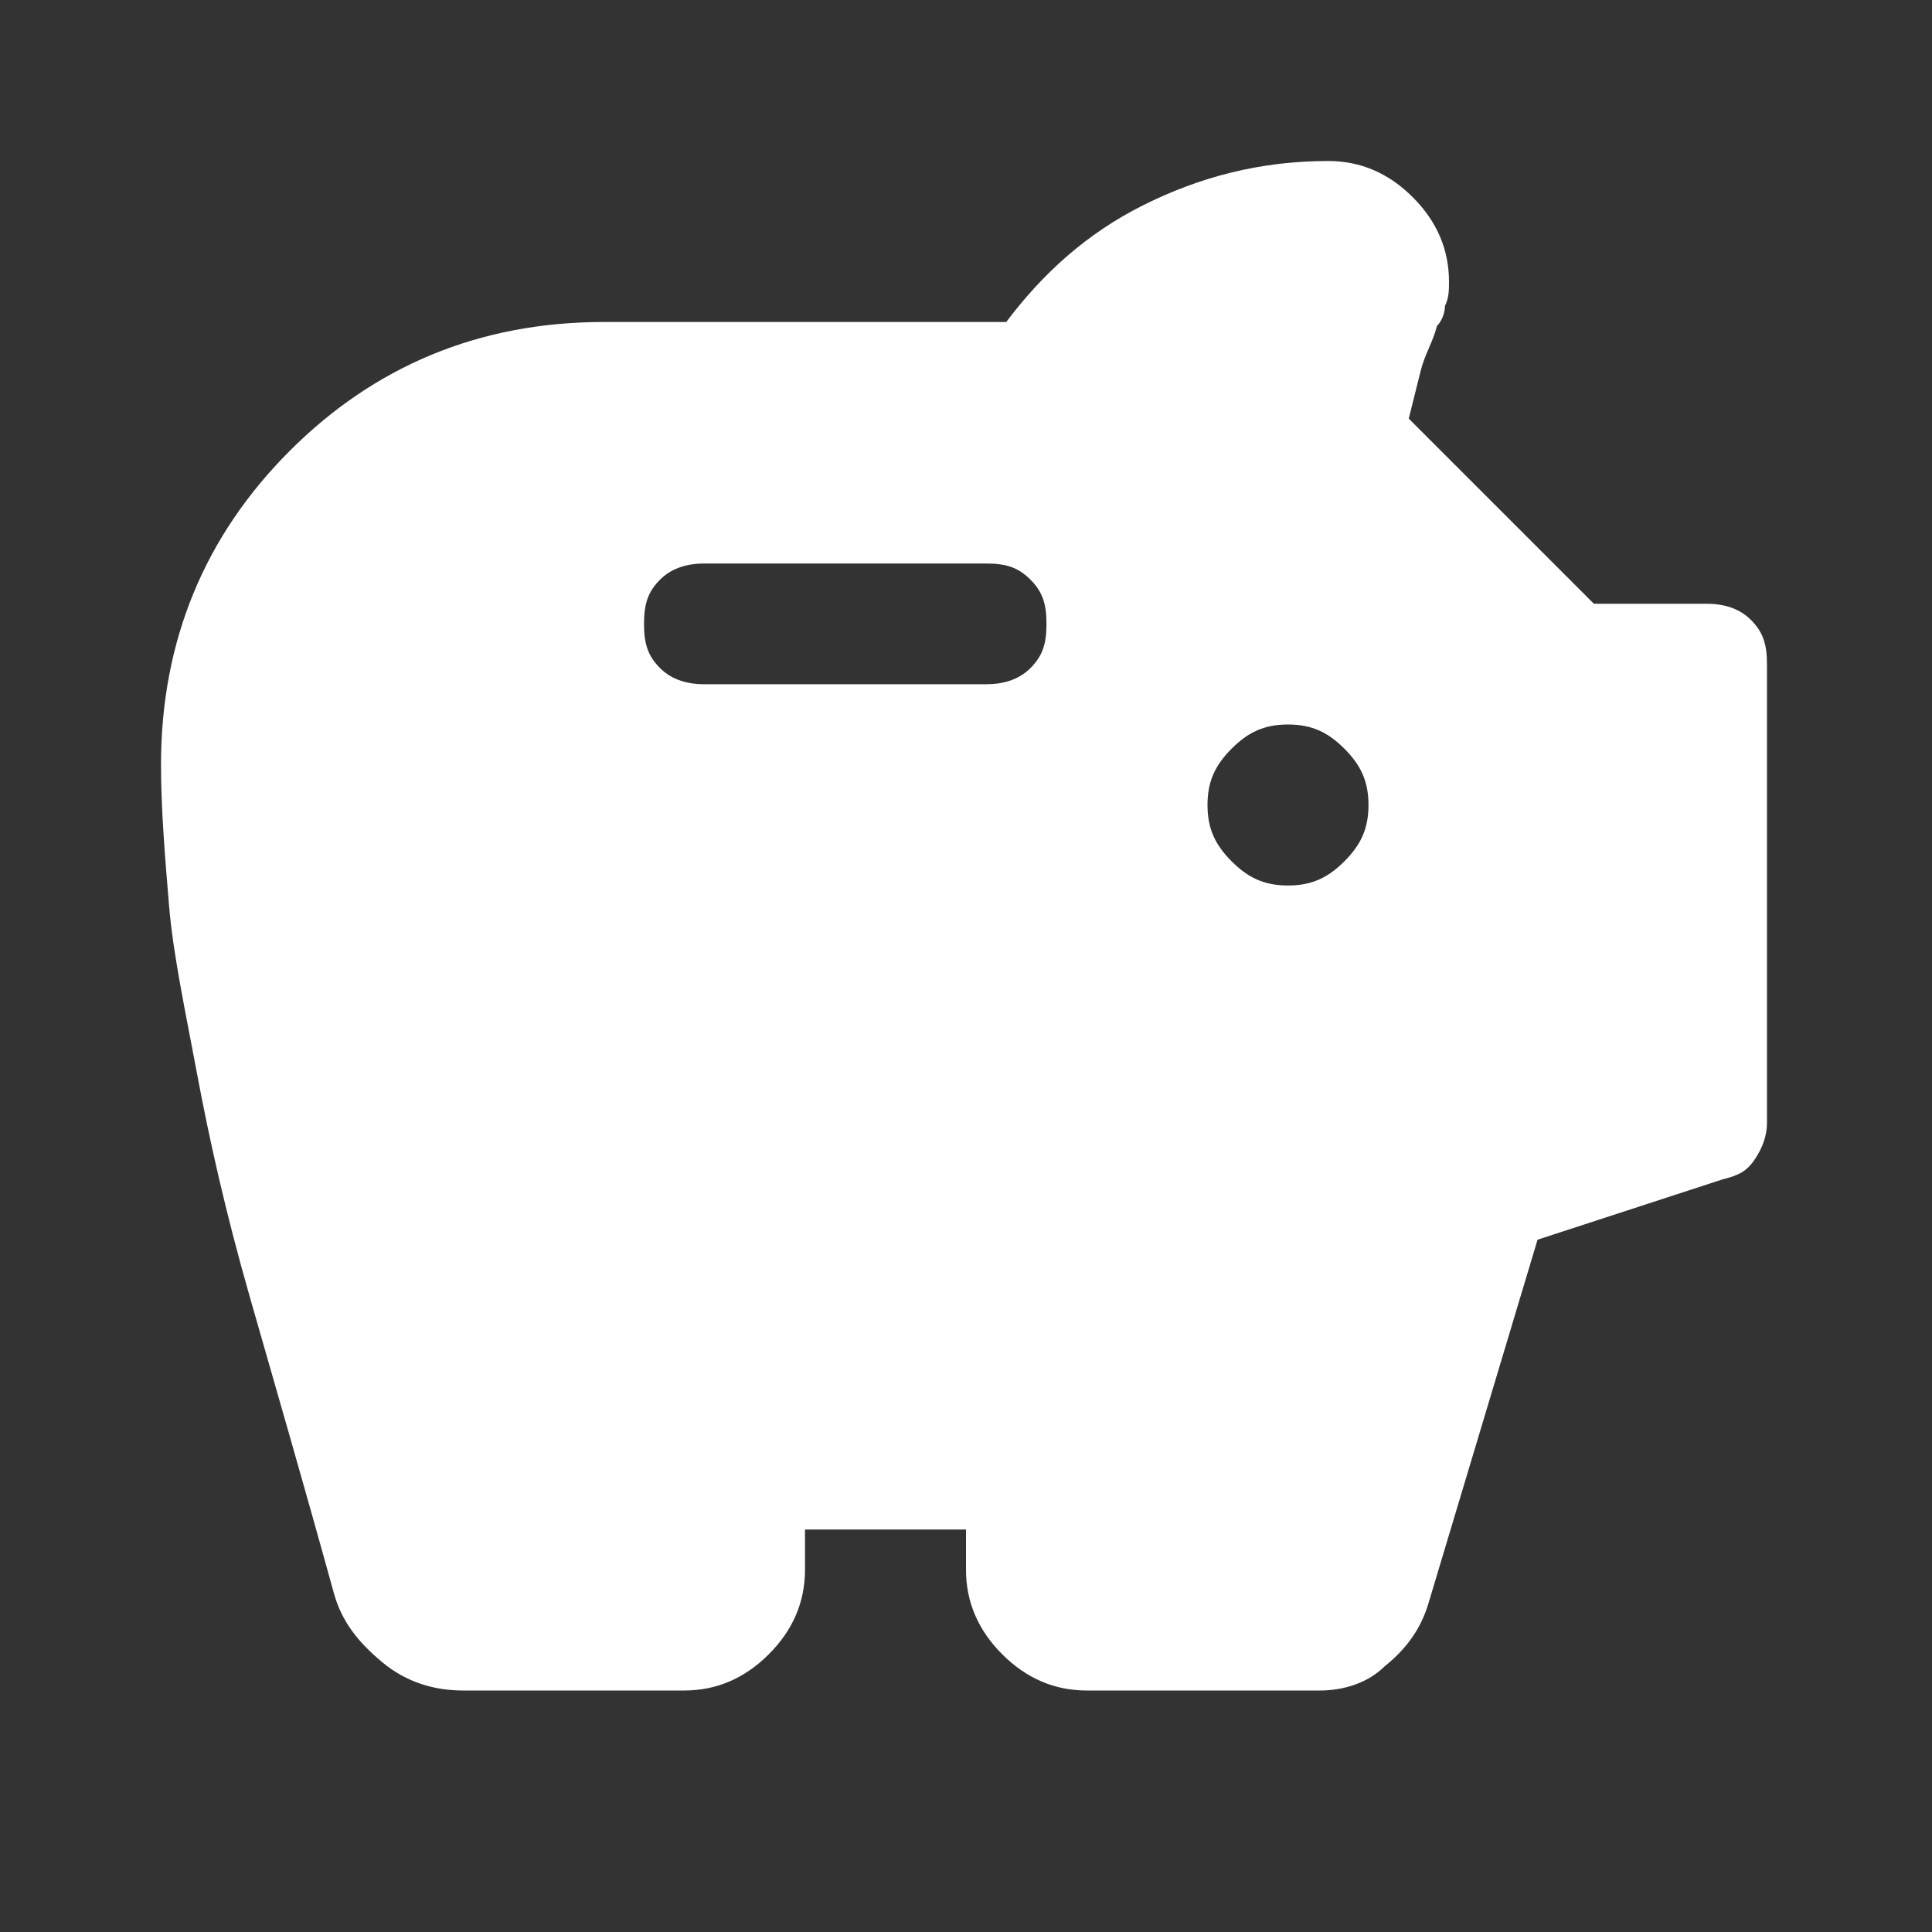 <svg xmlns="http://www.w3.org/2000/svg" xmlns:xlink="http://www.w3.org/1999/xlink" id="Layer_1" x="0px" y="0px" viewBox="0 0 48 48" style="enable-background:new 0 0 48 48;" xml:space="preserve"><rect x="0" y="0" width="48" height="48" fill="#333333" stroke="none"/><style type="text/css">	.st0{fill:#FFFFFF;}</style><path class="st0" d="M32,22c0.6,0,1-0.2,1.4-0.6C33.8,21,34,20.6,34,20s-0.2-1-0.6-1.4C33,18.2,32.6,18,32,18s-1,0.2-1.4,0.6 C30.2,19,30,19.4,30,20s0.2,1,0.6,1.4C31,21.8,31.4,22,32,22z M17.5,17h7c0.4,0,0.8-0.1,1.1-0.4c0.3-0.3,0.4-0.6,0.4-1.1 s-0.1-0.8-0.4-1.1c-0.3-0.3-0.6-0.4-1.1-0.4h-7c-0.4,0-0.8,0.1-1.1,0.4c-0.3,0.3-0.4,0.6-0.4,1.1s0.1,0.8,0.4,1.1 C16.7,16.9,17.1,17,17.5,17z M11.5,42c-0.7,0-1.4-0.2-2-0.7c-0.6-0.5-1-1-1.2-1.7c-0.8-2.9-1.5-5.3-2.1-7.4s-1-3.9-1.3-5.5 c-0.3-1.6-0.6-3-0.7-4.2C4.1,21.3,4,20.1,4,19c0-3.1,1.1-5.7,3.2-7.8S11.9,8,15,8h10c0.9-1.2,2-2.2,3.4-2.9C29.8,4.4,31.3,4,33,4 c0.8,0,1.5,0.3,2.1,0.9S36,6.2,36,7c0,0.2,0,0.4-0.1,0.6c0,0.2-0.1,0.4-0.2,0.5c-0.1,0.4-0.3,0.7-0.4,1.1s-0.2,0.8-0.3,1.2l4.6,4.6 h2.8c0.4,0,0.8,0.1,1.1,0.4c0.3,0.3,0.4,0.6,0.4,1.1v11.4c0,0.3-0.1,0.6-0.3,0.9c-0.2,0.3-0.4,0.4-0.8,0.5l-4.6,1.5l-2.7,9 c-0.2,0.7-0.6,1.2-1.1,1.6C34,41.8,33.4,42,32.8,42H27c-0.8,0-1.5-0.3-2.1-0.9S24,39.8,24,39v-1h-4v1c0,0.8-0.3,1.5-0.9,2.1 S17.8,42,17,42H11.5z"></path></svg>